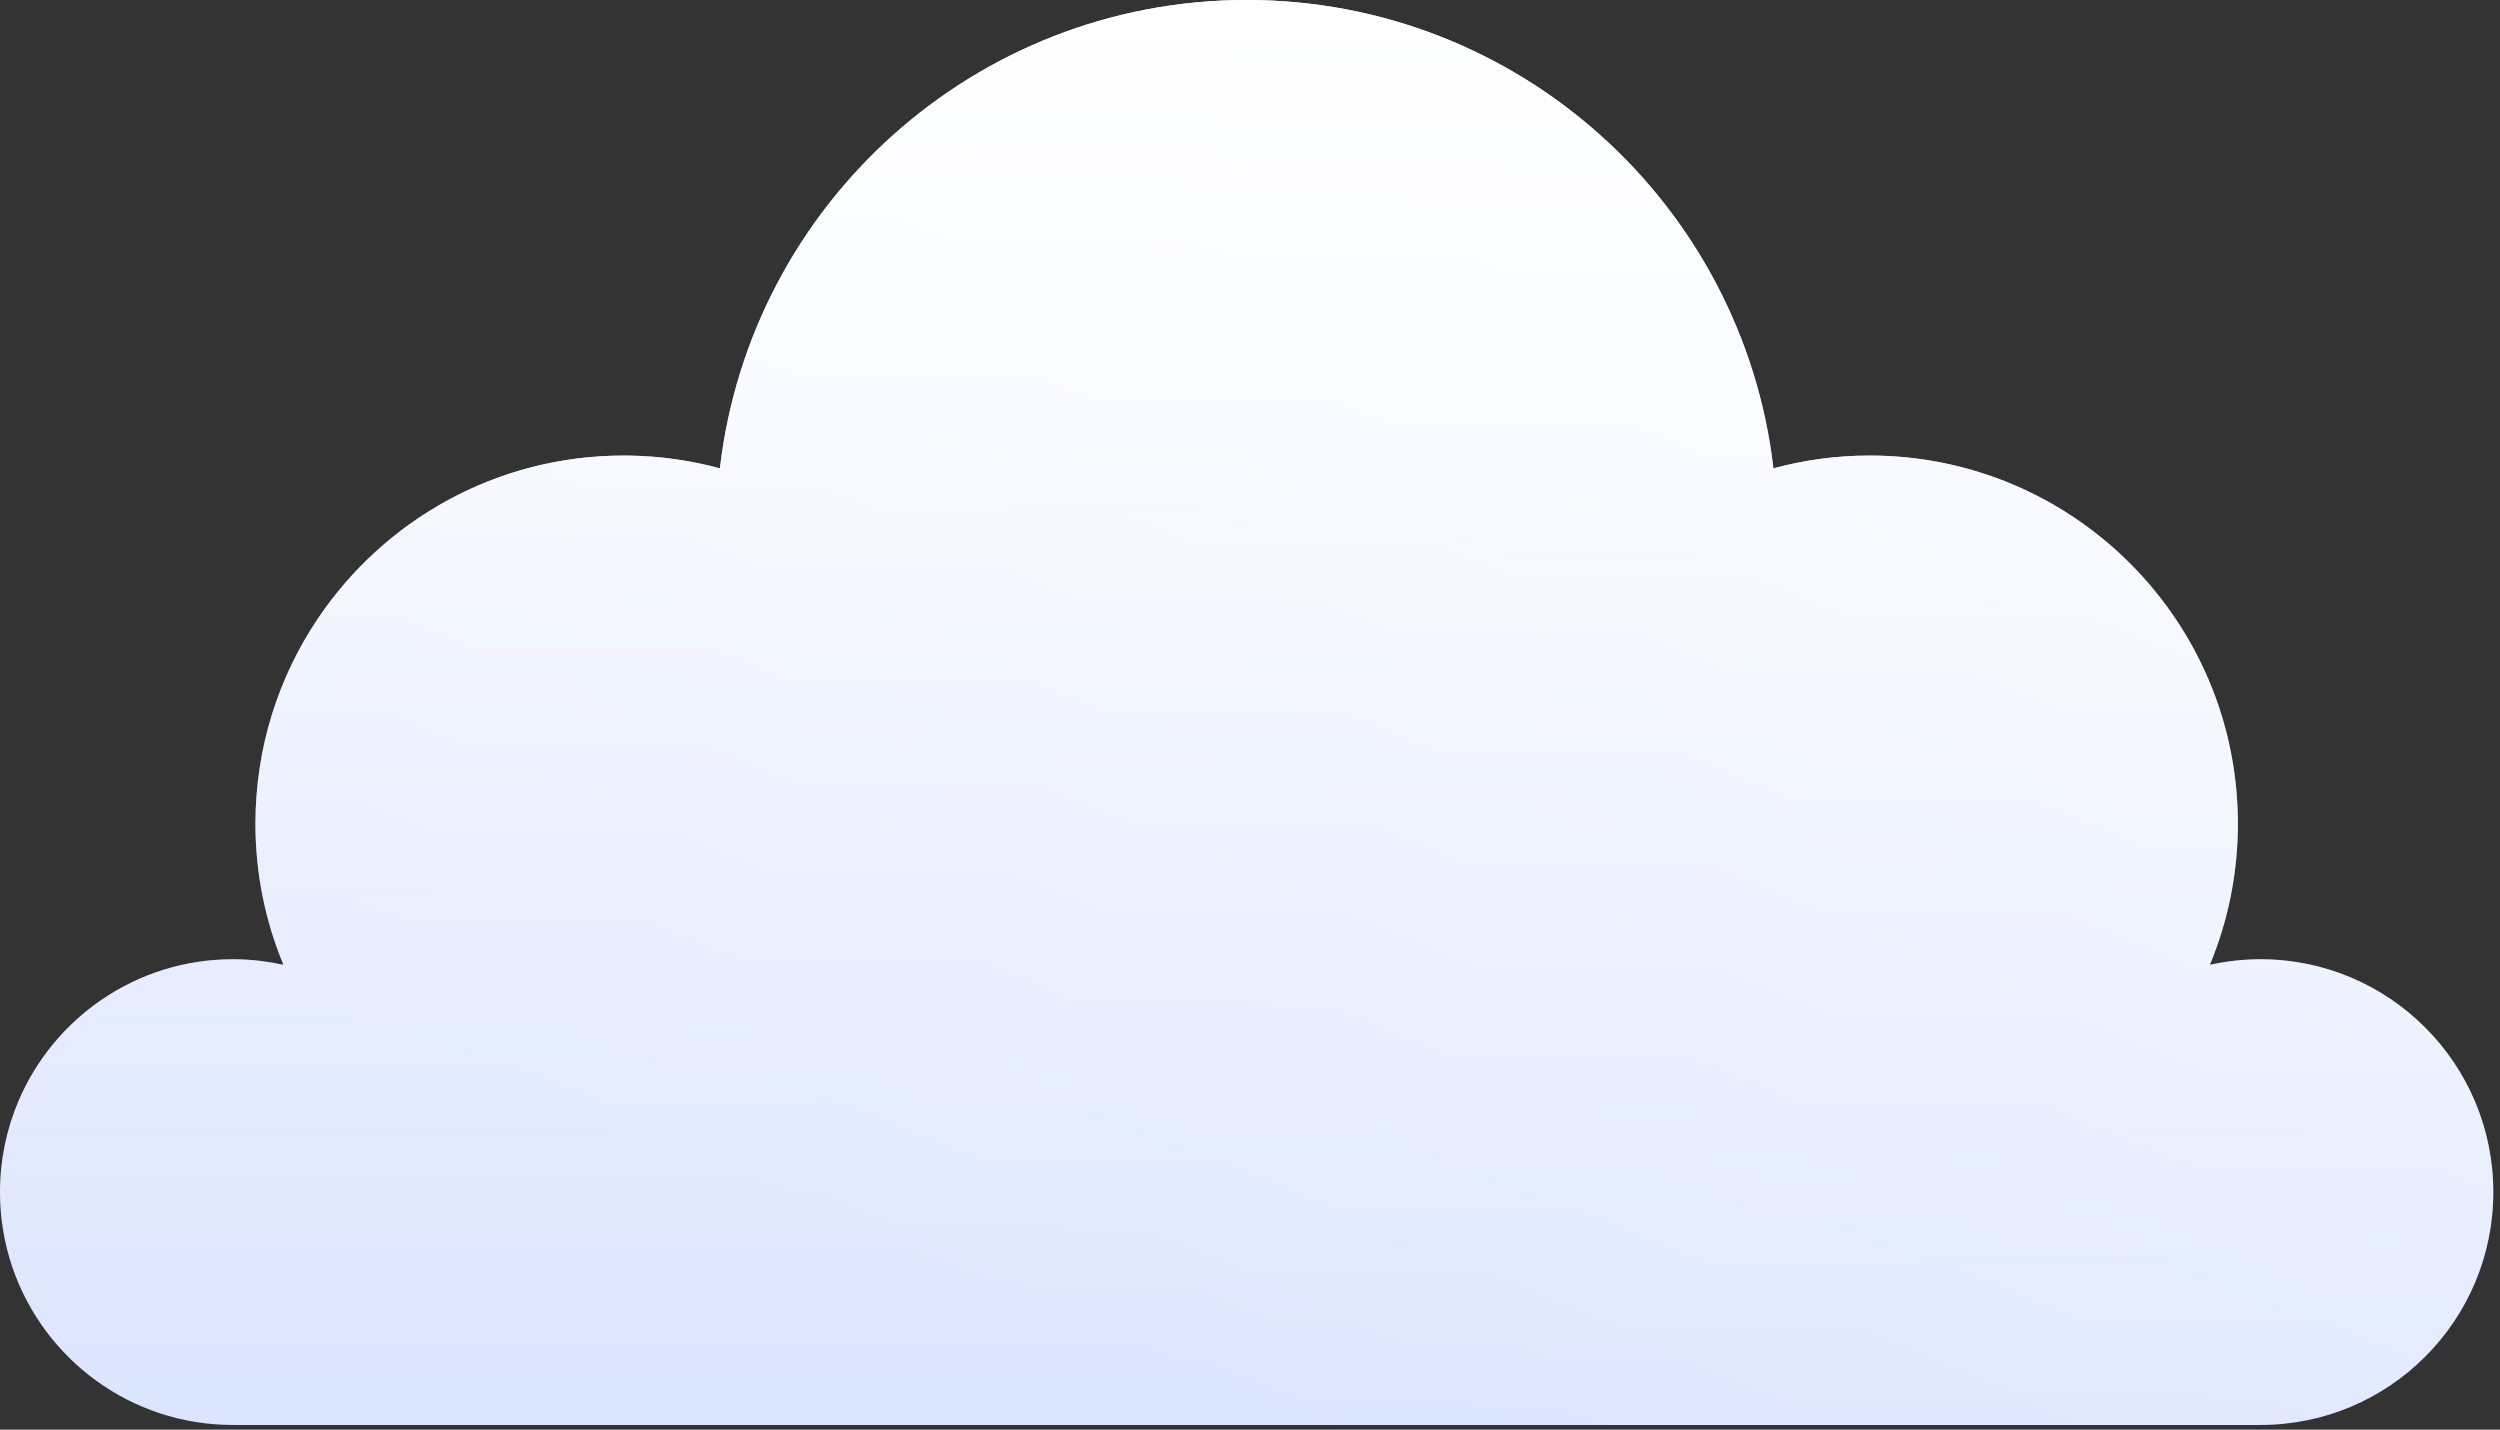 <?xml version="1.0" encoding="UTF-8"?> <svg xmlns="http://www.w3.org/2000/svg" width="334" height="191" viewBox="0 0 334 191" fill="none"><rect x="0" y="0" width="334" height="191" fill="#333333" stroke="none"/> <path fill-rule="evenodd" clip-rule="evenodd" d="M295.239 128.901C297.415 128.419 299.675 128.157 301.997 128.157C319.179 128.157 333.107 142.084 333.107 159.266C333.107 176.448 319.178 190.376 301.997 190.376H212.339H31.111C31.11 190.376 31.11 190.376 31.11 190.376C17.468 190.376 5.878 181.596 1.681 169.379C0.591 166.209 0 162.807 0 159.266C0 154.971 0.871 150.879 2.445 147.157C7.168 135.991 18.224 128.157 31.11 128.157C31.11 128.157 31.11 128.156 31.111 128.156C31.256 128.156 31.4 128.158 31.544 128.16C33.714 128.19 35.827 128.449 37.868 128.901C35.46 123.098 34.125 116.737 34.125 110.063C34.125 99.873 37.223 90.407 42.528 82.554C51.37 69.466 66.344 60.861 83.327 60.861C83.327 60.861 83.328 60.861 83.328 60.861C83.606 60.861 83.883 60.864 84.159 60.868C88.311 60.938 92.335 61.531 96.176 62.568C100.285 27.341 130.223 0 166.553 0C202.884 0 232.823 27.341 236.931 62.568C241.028 61.461 245.332 60.861 249.78 60.861C276.953 60.861 298.982 82.89 298.982 110.063C298.982 116.738 297.646 123.098 295.239 128.901Z" fill="url(#paint0_linear)"></path> <path fill-rule="evenodd" clip-rule="evenodd" d="M295.239 128.901C297.415 128.419 299.675 128.157 301.997 128.157C319.179 128.157 333.107 142.084 333.107 159.266C333.107 176.448 319.178 190.376 301.997 190.376H212.339H31.111C31.11 190.376 31.11 190.376 31.11 190.376C17.468 190.376 5.878 181.596 1.681 169.379C0.591 166.209 0 162.807 0 159.266C0 154.971 0.871 150.879 2.445 147.157C7.168 135.991 18.224 128.157 31.11 128.157C31.11 128.157 31.11 128.156 31.111 128.156C31.256 128.156 31.4 128.158 31.544 128.16C33.714 128.19 35.827 128.449 37.868 128.901C35.46 123.098 34.125 116.737 34.125 110.063C34.125 99.873 37.223 90.407 42.528 82.554C51.37 69.466 66.344 60.861 83.327 60.861C83.327 60.861 83.328 60.861 83.328 60.861C83.606 60.861 83.883 60.864 84.159 60.868C88.311 60.938 92.335 61.531 96.176 62.568C100.285 27.341 130.223 0 166.553 0C202.884 0 232.823 27.341 236.931 62.568C241.028 61.461 245.332 60.861 249.78 60.861C276.953 60.861 298.982 82.89 298.982 110.063C298.982 116.738 297.646 123.098 295.239 128.901Z" fill="url(#paint1_linear)"></path> <defs> <linearGradient id="paint0_linear" x1="234" y1="30" x2="166.553" y2="190.376" gradientUnits="userSpaceOnUse"> <stop stop-color="#EEF3FF"></stop> <stop offset="1" stop-color="#DCE5FF"></stop> </linearGradient> <linearGradient id="paint1_linear" x1="166.553" y1="0" x2="166.553" y2="190.376" gradientUnits="userSpaceOnUse"> <stop stop-color="white"></stop> <stop offset="1" stop-color="white" stop-opacity="0"></stop> </linearGradient> </defs> </svg> 